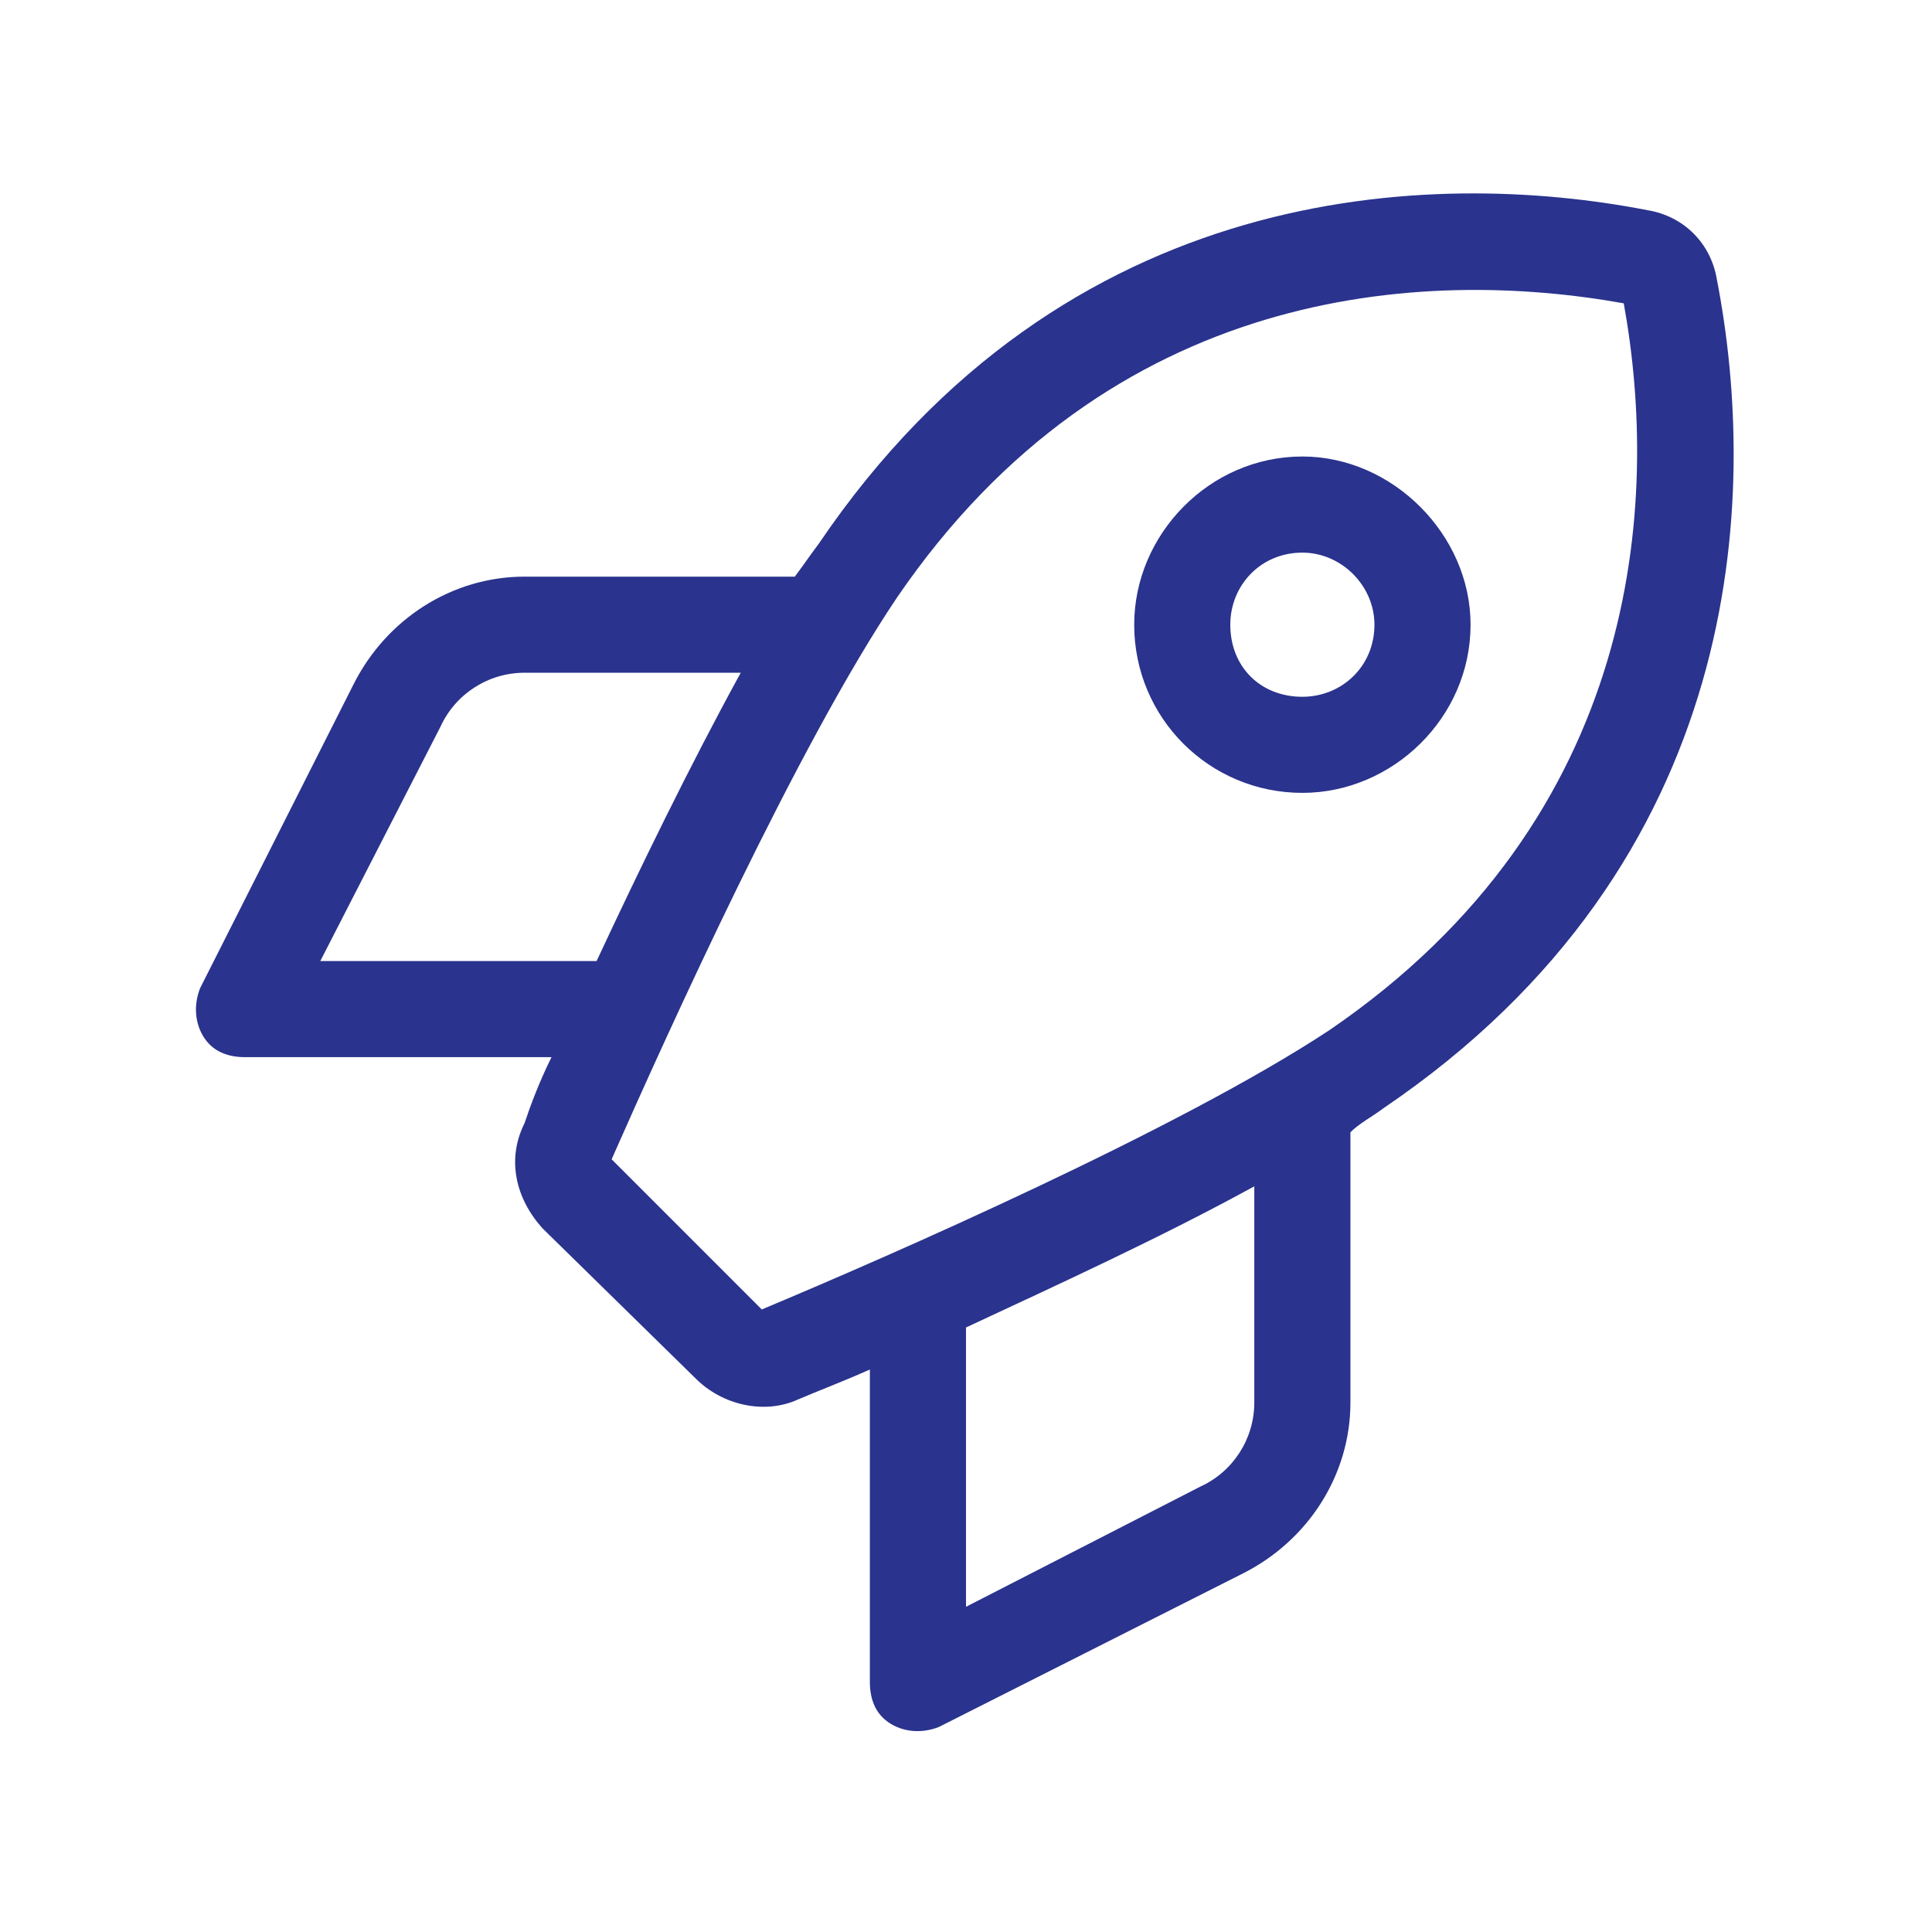 <svg width="49" height="49" viewBox="0 0 49 49" fill="none" xmlns="http://www.w3.org/2000/svg">
<path d="M37.297 15.844C37.297 18.205 35.316 20.109 33.031 20.109C30.67 20.109 28.766 18.205 28.766 15.844C28.766 13.559 30.67 11.578 33.031 11.578C35.316 11.578 37.297 13.559 37.297 15.844ZM33.031 17.672C34.022 17.672 34.859 16.91 34.859 15.844C34.859 14.854 34.022 14.016 33.031 14.016C31.965 14.016 31.203 14.854 31.203 15.844C31.203 16.91 31.965 17.672 33.031 17.672ZM13.988 26.812H6.219C5.762 26.812 5.381 26.66 5.152 26.279C4.924 25.898 4.924 25.441 5.076 25.061L8.961 17.367C9.799 15.691 11.475 14.625 13.303 14.625H20.158C20.387 14.32 20.539 14.092 20.768 13.787C27.014 4.57 36.307 4.266 41.791 5.332C42.705 5.484 43.391 6.17 43.543 7.084C44.609 12.568 44.305 21.861 35.088 28.107C34.783 28.336 34.478 28.488 34.25 28.717V35.572C34.25 37.4 33.184 39.076 31.508 39.914L23.814 43.799C23.434 43.951 22.977 43.951 22.596 43.723C22.215 43.494 22.062 43.113 22.062 42.656V34.734C21.377 35.039 20.768 35.268 20.234 35.496C19.396 35.877 18.33 35.648 17.645 34.963L13.76 31.154C13.074 30.393 12.846 29.402 13.303 28.488C13.455 28.031 13.684 27.422 13.988 26.812ZM19.32 33.211C22.596 31.84 29.908 28.641 33.717 26.127C41.639 20.719 42.096 12.721 41.182 7.693C36.078 6.779 28.156 7.236 22.748 15.158C20.234 18.891 16.959 26.127 15.512 29.402L19.32 33.211ZM30.441 37.705C31.279 37.324 31.812 36.486 31.812 35.572V30.088C29.451 31.383 26.785 32.602 24.5 33.668V40.752L30.441 37.705ZM11.17 18.434L8.123 24.375H15.131C16.197 22.09 17.492 19.424 18.787 17.062H13.303C12.389 17.062 11.551 17.596 11.17 18.434Z" fill="#2A338D"/>
</svg>
